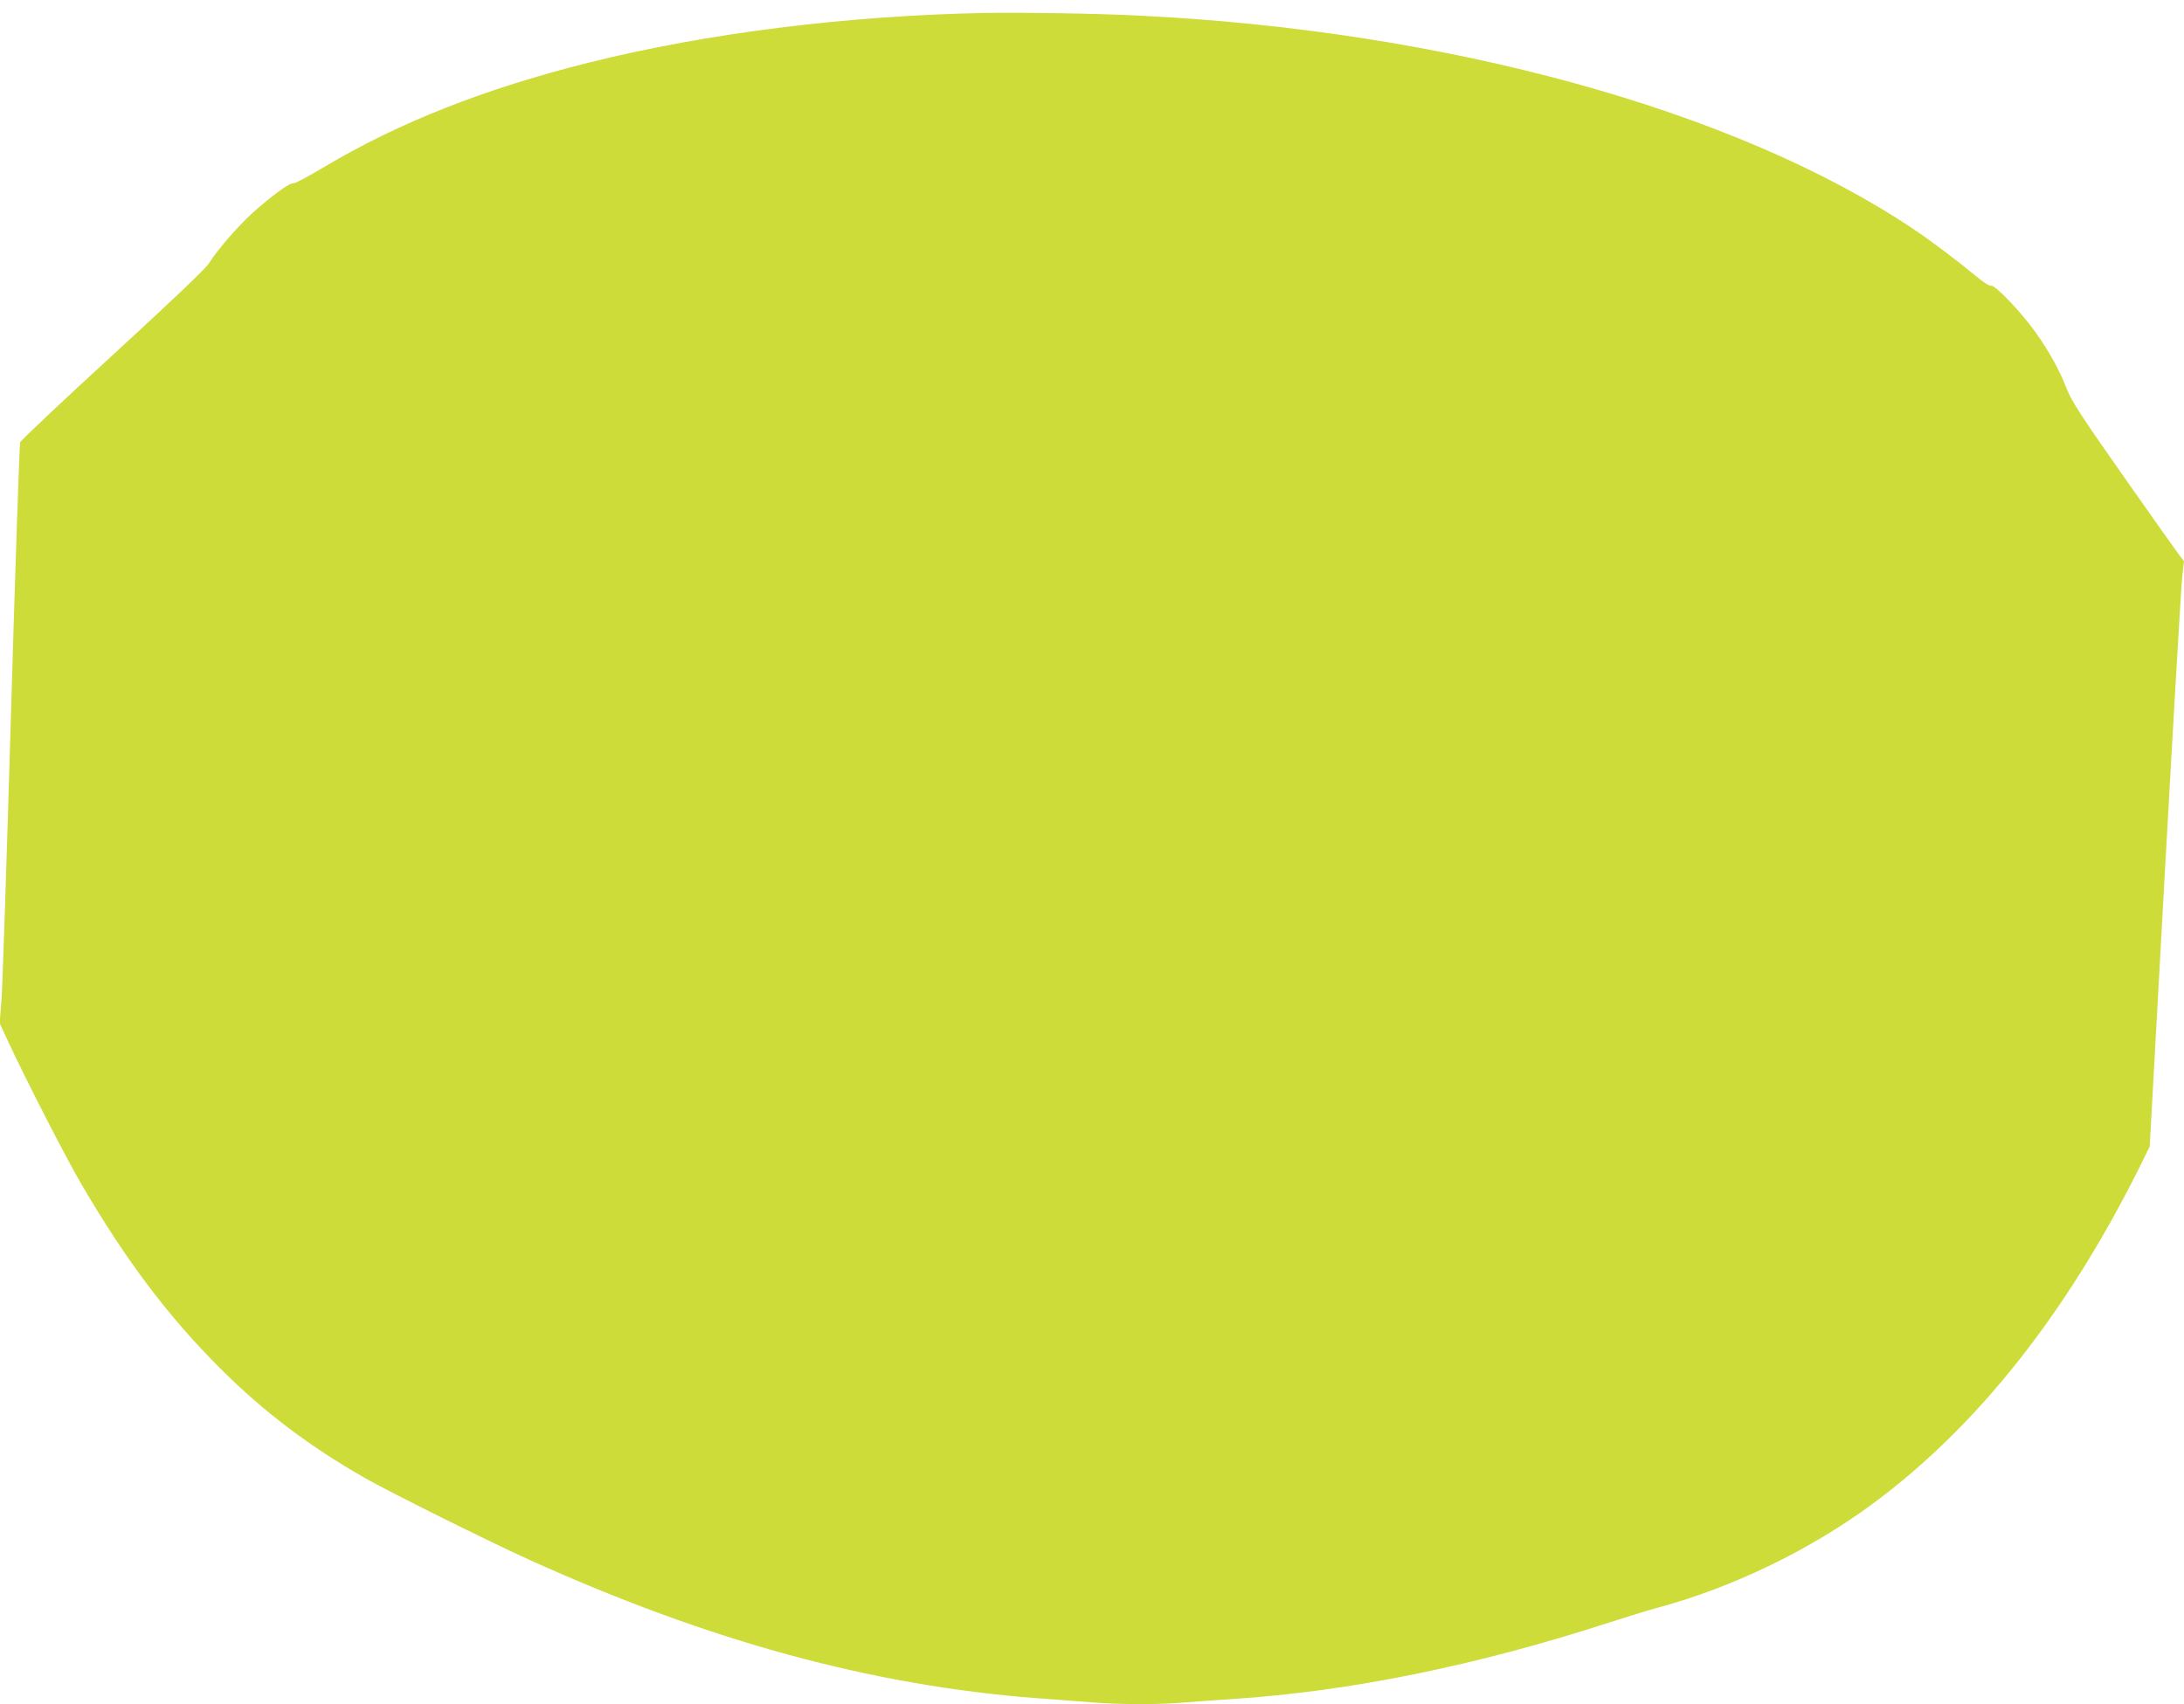 <?xml version="1.0" standalone="no"?>
<!DOCTYPE svg PUBLIC "-//W3C//DTD SVG 20010904//EN"
 "http://www.w3.org/TR/2001/REC-SVG-20010904/DTD/svg10.dtd">
<svg version="1.0" xmlns="http://www.w3.org/2000/svg"
 width="1280pt" height="999pt" viewBox="0 0 1280 999"
 preserveAspectRatio="xMidYMid meet">
<g transform="translate(0,999) scale(0.1,-0.1)"
fill="#cddc39" stroke="none">
<path d="M5770 9914 c-810 -16 -1625 -118 -2315 -290 -616 -154 -1118 -352
-1562 -617 -89 -53 -168 -95 -175 -92 -17 7 -131 -77 -240 -175 -87 -80 -205
-216 -253 -293 -20 -32 -207 -210 -565 -539 -294 -269 -538 -500 -542 -511 -4
-12 -28 -719 -53 -1572 -25 -852 -50 -1614 -56 -1692 l-11 -141 48 -104 c106
-228 339 -682 430 -838 263 -450 509 -776 813 -1080 257 -257 522 -457 851
-645 155 -88 714 -366 965 -480 1052 -476 2005 -736 2971 -810 109 -8 258 -19
329 -25 163 -13 396 -13 539 0 61 5 188 14 281 20 686 45 1424 195 2205 448
102 33 228 72 280 86 442 118 900 340 1270 614 607 450 1127 1106 1554 1959
l65 132 90 1628 c50 895 95 1668 101 1716 l10 88 -29 37 c-15 20 -163 228
-327 462 -249 355 -303 439 -331 510 -43 111 -102 218 -183 332 -81 115 -240
281 -260 273 -10 -3 -46 20 -95 61 -110 91 -252 198 -362 272 -1040 697 -2741
1165 -4548 1251 -241 12 -682 19 -895 15z"/>
</g>
</svg>
